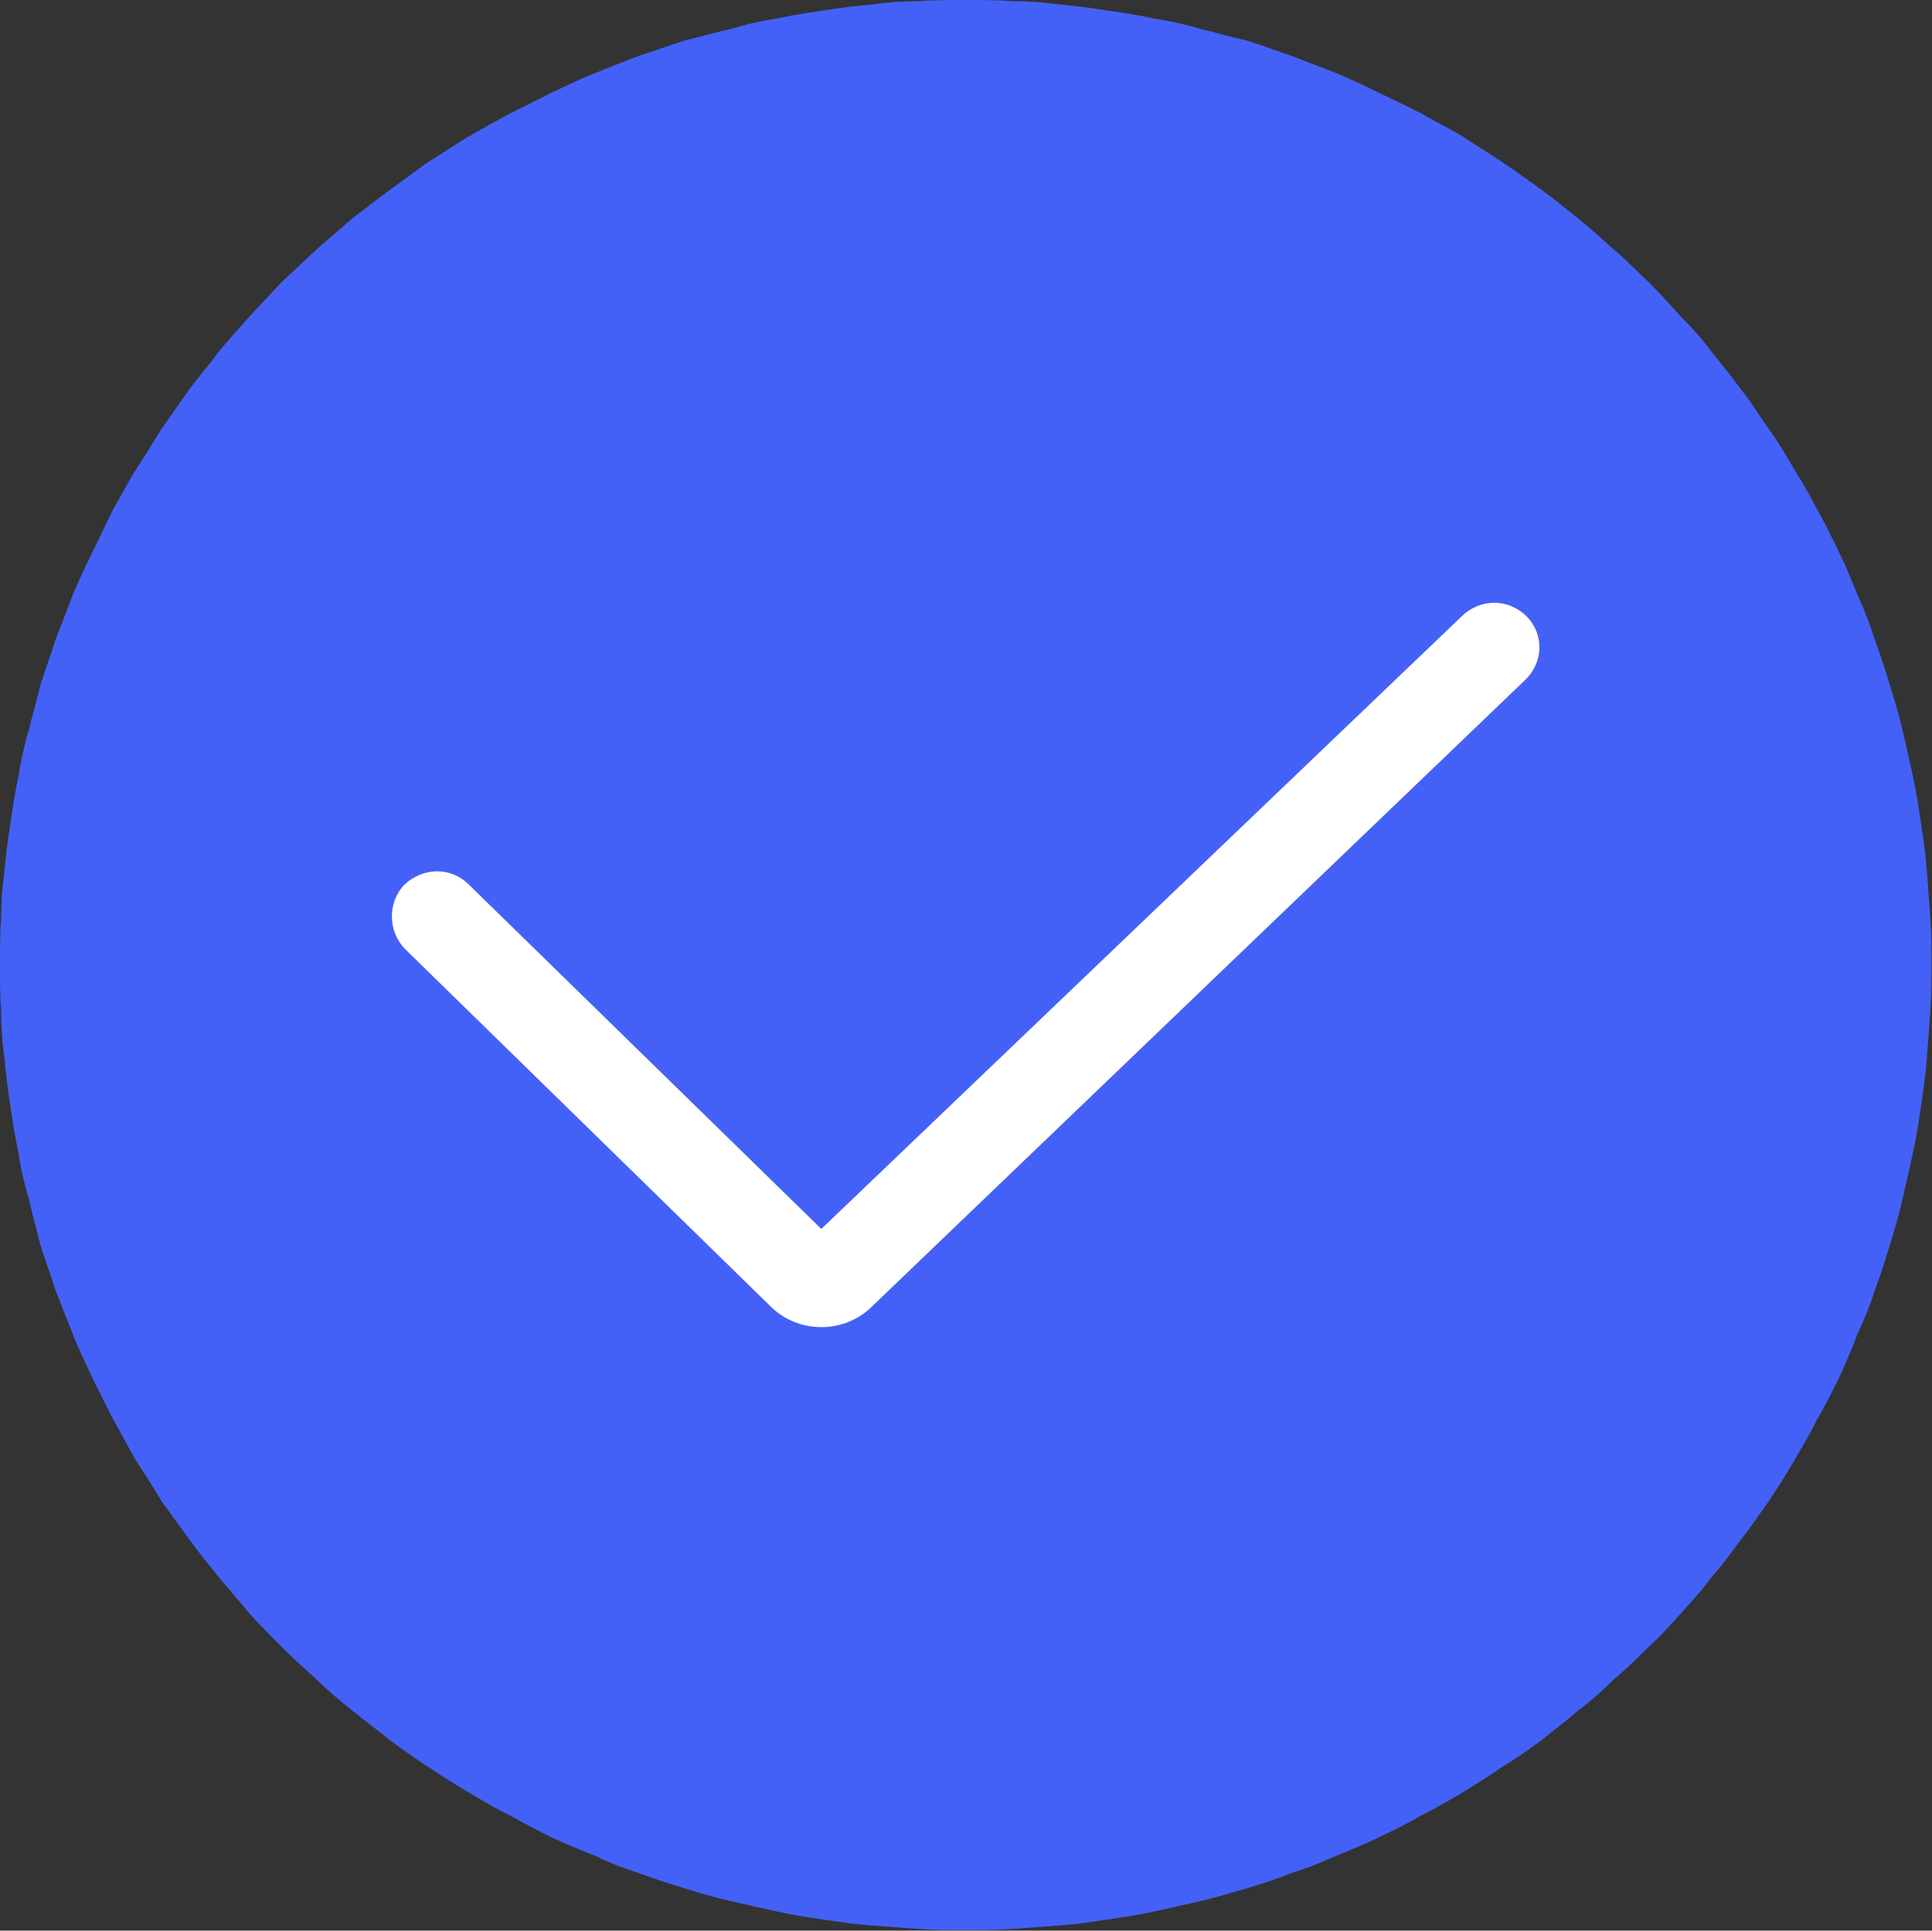 <svg width="16.725" height="16.715" viewBox="0 0 16.725 16.715" fill="none" xmlns="http://www.w3.org/2000/svg" xmlns:xlink="http://www.w3.org/1999/xlink">
	<rect x="0" y="0" width="16.725" height="16.715" fill="#333333" stroke="none"/>
	<desc>
			Created with Pixso.
	</desc>
	<defs/>
	<path id="path" d="M0 8.35C0 8.49 0 8.63 0.01 8.76C0.01 8.9 0.02 9.04 0.04 9.17C0.05 9.31 0.07 9.44 0.09 9.58C0.11 9.71 0.13 9.85 0.16 9.98C0.18 10.12 0.21 10.25 0.25 10.38C0.28 10.52 0.32 10.65 0.35 10.78C0.39 10.91 0.44 11.04 0.48 11.17C0.53 11.3 0.58 11.42 0.63 11.55C0.68 11.68 0.74 11.8 0.8 11.93C0.86 12.05 0.92 12.17 0.98 12.29C1.05 12.41 1.11 12.53 1.18 12.65C1.26 12.77 1.33 12.88 1.4 13C1.48 13.11 1.56 13.22 1.64 13.33C1.72 13.44 1.81 13.55 1.89 13.65C1.98 13.76 2.07 13.86 2.16 13.97C2.25 14.07 2.35 14.17 2.44 14.26C2.54 14.36 2.64 14.45 2.74 14.54C2.84 14.64 2.95 14.73 3.05 14.81C3.16 14.9 3.27 14.98 3.38 15.07C3.49 15.15 3.6 15.23 3.71 15.3C3.83 15.38 3.94 15.45 4.06 15.52C4.18 15.59 4.29 15.66 4.42 15.72C4.54 15.79 4.66 15.85 4.78 15.91C4.91 15.97 5.03 16.02 5.16 16.07C5.28 16.13 5.41 16.18 5.54 16.22C5.67 16.27 5.8 16.31 5.93 16.35C6.06 16.39 6.19 16.43 6.33 16.46C6.46 16.49 6.59 16.52 6.73 16.55C6.86 16.58 7 16.6 7.13 16.62C7.27 16.64 7.4 16.66 7.54 16.67C7.67 16.68 7.81 16.69 7.95 16.7C8.08 16.71 8.22 16.71 8.36 16.71C8.49 16.71 8.63 16.71 8.77 16.7C8.9 16.69 9.04 16.68 9.18 16.67C9.31 16.66 9.45 16.64 9.58 16.62C9.72 16.6 9.85 16.58 9.99 16.55C10.12 16.52 10.26 16.49 10.39 16.46C10.52 16.43 10.65 16.39 10.79 16.35C10.92 16.31 11.05 16.27 11.17 16.22C11.3 16.18 11.43 16.13 11.56 16.07C11.68 16.02 11.81 15.97 11.93 15.91C12.06 15.85 12.18 15.79 12.3 15.72C12.42 15.66 12.54 15.59 12.66 15.52C12.77 15.45 12.89 15.38 13 15.3C13.12 15.23 13.23 15.15 13.34 15.07C13.45 14.98 13.56 14.9 13.66 14.81C13.77 14.73 13.87 14.64 13.97 14.54C14.08 14.45 14.17 14.36 14.27 14.26C14.37 14.17 14.46 14.07 14.55 13.97C14.65 13.86 14.74 13.76 14.82 13.65C14.91 13.55 14.99 13.44 15.07 13.33C15.16 13.22 15.23 13.11 15.31 13C15.39 12.88 15.46 12.77 15.53 12.65C15.6 12.53 15.67 12.41 15.73 12.29C15.8 12.17 15.86 12.05 15.92 11.93C15.98 11.8 16.03 11.68 16.08 11.55C16.14 11.42 16.19 11.3 16.23 11.17C16.28 11.04 16.32 10.91 16.36 10.78C16.4 10.65 16.44 10.52 16.47 10.38C16.5 10.25 16.53 10.12 16.56 9.98C16.59 9.85 16.61 9.71 16.63 9.58C16.65 9.44 16.67 9.31 16.68 9.17C16.69 9.04 16.7 8.9 16.71 8.76C16.72 8.63 16.72 8.49 16.72 8.35C16.72 8.22 16.72 8.08 16.71 7.94C16.7 7.81 16.69 7.67 16.68 7.53C16.67 7.4 16.65 7.26 16.63 7.13C16.61 6.99 16.59 6.86 16.56 6.72C16.53 6.59 16.5 6.45 16.47 6.32C16.44 6.19 16.4 6.06 16.36 5.93C16.32 5.8 16.28 5.67 16.23 5.54C16.19 5.41 16.14 5.28 16.08 5.15C16.03 5.03 15.98 4.9 15.92 4.78C15.86 4.66 15.8 4.53 15.73 4.41C15.67 4.29 15.6 4.17 15.53 4.06C15.46 3.94 15.39 3.82 15.31 3.71C15.23 3.6 15.16 3.48 15.07 3.37C14.99 3.26 14.91 3.16 14.82 3.05C14.74 2.94 14.65 2.84 14.55 2.74C14.46 2.64 14.37 2.54 14.27 2.44C14.17 2.35 14.08 2.25 13.97 2.16C13.87 2.07 13.77 1.98 13.66 1.89C13.56 1.81 13.45 1.72 13.34 1.64C13.23 1.56 13.12 1.48 13 1.4C12.89 1.33 12.77 1.25 12.66 1.18C12.54 1.11 12.42 1.05 12.3 0.98C12.18 0.92 12.06 0.86 11.93 0.8C11.81 0.74 11.68 0.68 11.56 0.63C11.43 0.58 11.3 0.53 11.17 0.48C11.05 0.44 10.92 0.39 10.79 0.35C10.65 0.32 10.52 0.28 10.39 0.25C10.26 0.21 10.12 0.18 9.99 0.16C9.85 0.13 9.72 0.11 9.58 0.09C9.45 0.07 9.31 0.05 9.18 0.04C9.04 0.02 8.9 0.01 8.77 0.01C8.63 0 8.49 0 8.36 0C8.22 0 8.08 0 7.95 0.01C7.81 0.01 7.67 0.02 7.54 0.04C7.4 0.05 7.27 0.07 7.13 0.09C7 0.11 6.86 0.13 6.73 0.16C6.59 0.18 6.46 0.21 6.33 0.25C6.19 0.28 6.06 0.32 5.93 0.35C5.8 0.39 5.67 0.44 5.54 0.48C5.41 0.53 5.28 0.58 5.16 0.63C5.03 0.68 4.91 0.74 4.78 0.8C4.66 0.86 4.54 0.92 4.42 0.98C4.29 1.05 4.18 1.11 4.06 1.18C3.94 1.25 3.83 1.33 3.71 1.4C3.6 1.48 3.49 1.56 3.38 1.64C3.27 1.72 3.16 1.81 3.05 1.89C2.95 1.98 2.84 2.07 2.74 2.16C2.64 2.25 2.54 2.35 2.44 2.44C2.35 2.54 2.25 2.64 2.16 2.74C2.07 2.84 1.98 2.94 1.89 3.05C1.81 3.16 1.72 3.26 1.64 3.37C1.56 3.48 1.48 3.6 1.4 3.71C1.33 3.82 1.26 3.94 1.18 4.06C1.11 4.17 1.05 4.29 0.98 4.41C0.92 4.53 0.86 4.66 0.8 4.78C0.74 4.9 0.68 5.03 0.63 5.15C0.58 5.28 0.53 5.41 0.48 5.54C0.44 5.67 0.39 5.8 0.35 5.93C0.32 6.06 0.28 6.19 0.25 6.32C0.21 6.45 0.18 6.59 0.16 6.72C0.13 6.86 0.11 6.99 0.09 7.13C0.07 7.26 0.05 7.4 0.04 7.53C0.02 7.67 0.01 7.81 0.01 7.94C0 8.08 0 8.22 0 8.35Z" fill="#4461F7" fill-opacity="1" fill-rule="nonzero"/>
	<path id="path" d="M7.11 11.49C6.95 11.49 6.79 11.43 6.67 11.31L3.51 8.22C3.36 8.07 3.35 7.82 3.5 7.66C3.66 7.51 3.9 7.5 4.06 7.66L7.11 10.64L12.66 5.33C12.82 5.18 13.06 5.18 13.22 5.34C13.37 5.5 13.36 5.74 13.2 5.89L7.55 11.31C7.43 11.43 7.27 11.49 7.11 11.49Z" fill="#FFFFFF" fill-opacity="1" fill-rule="nonzero"/>
</svg>
